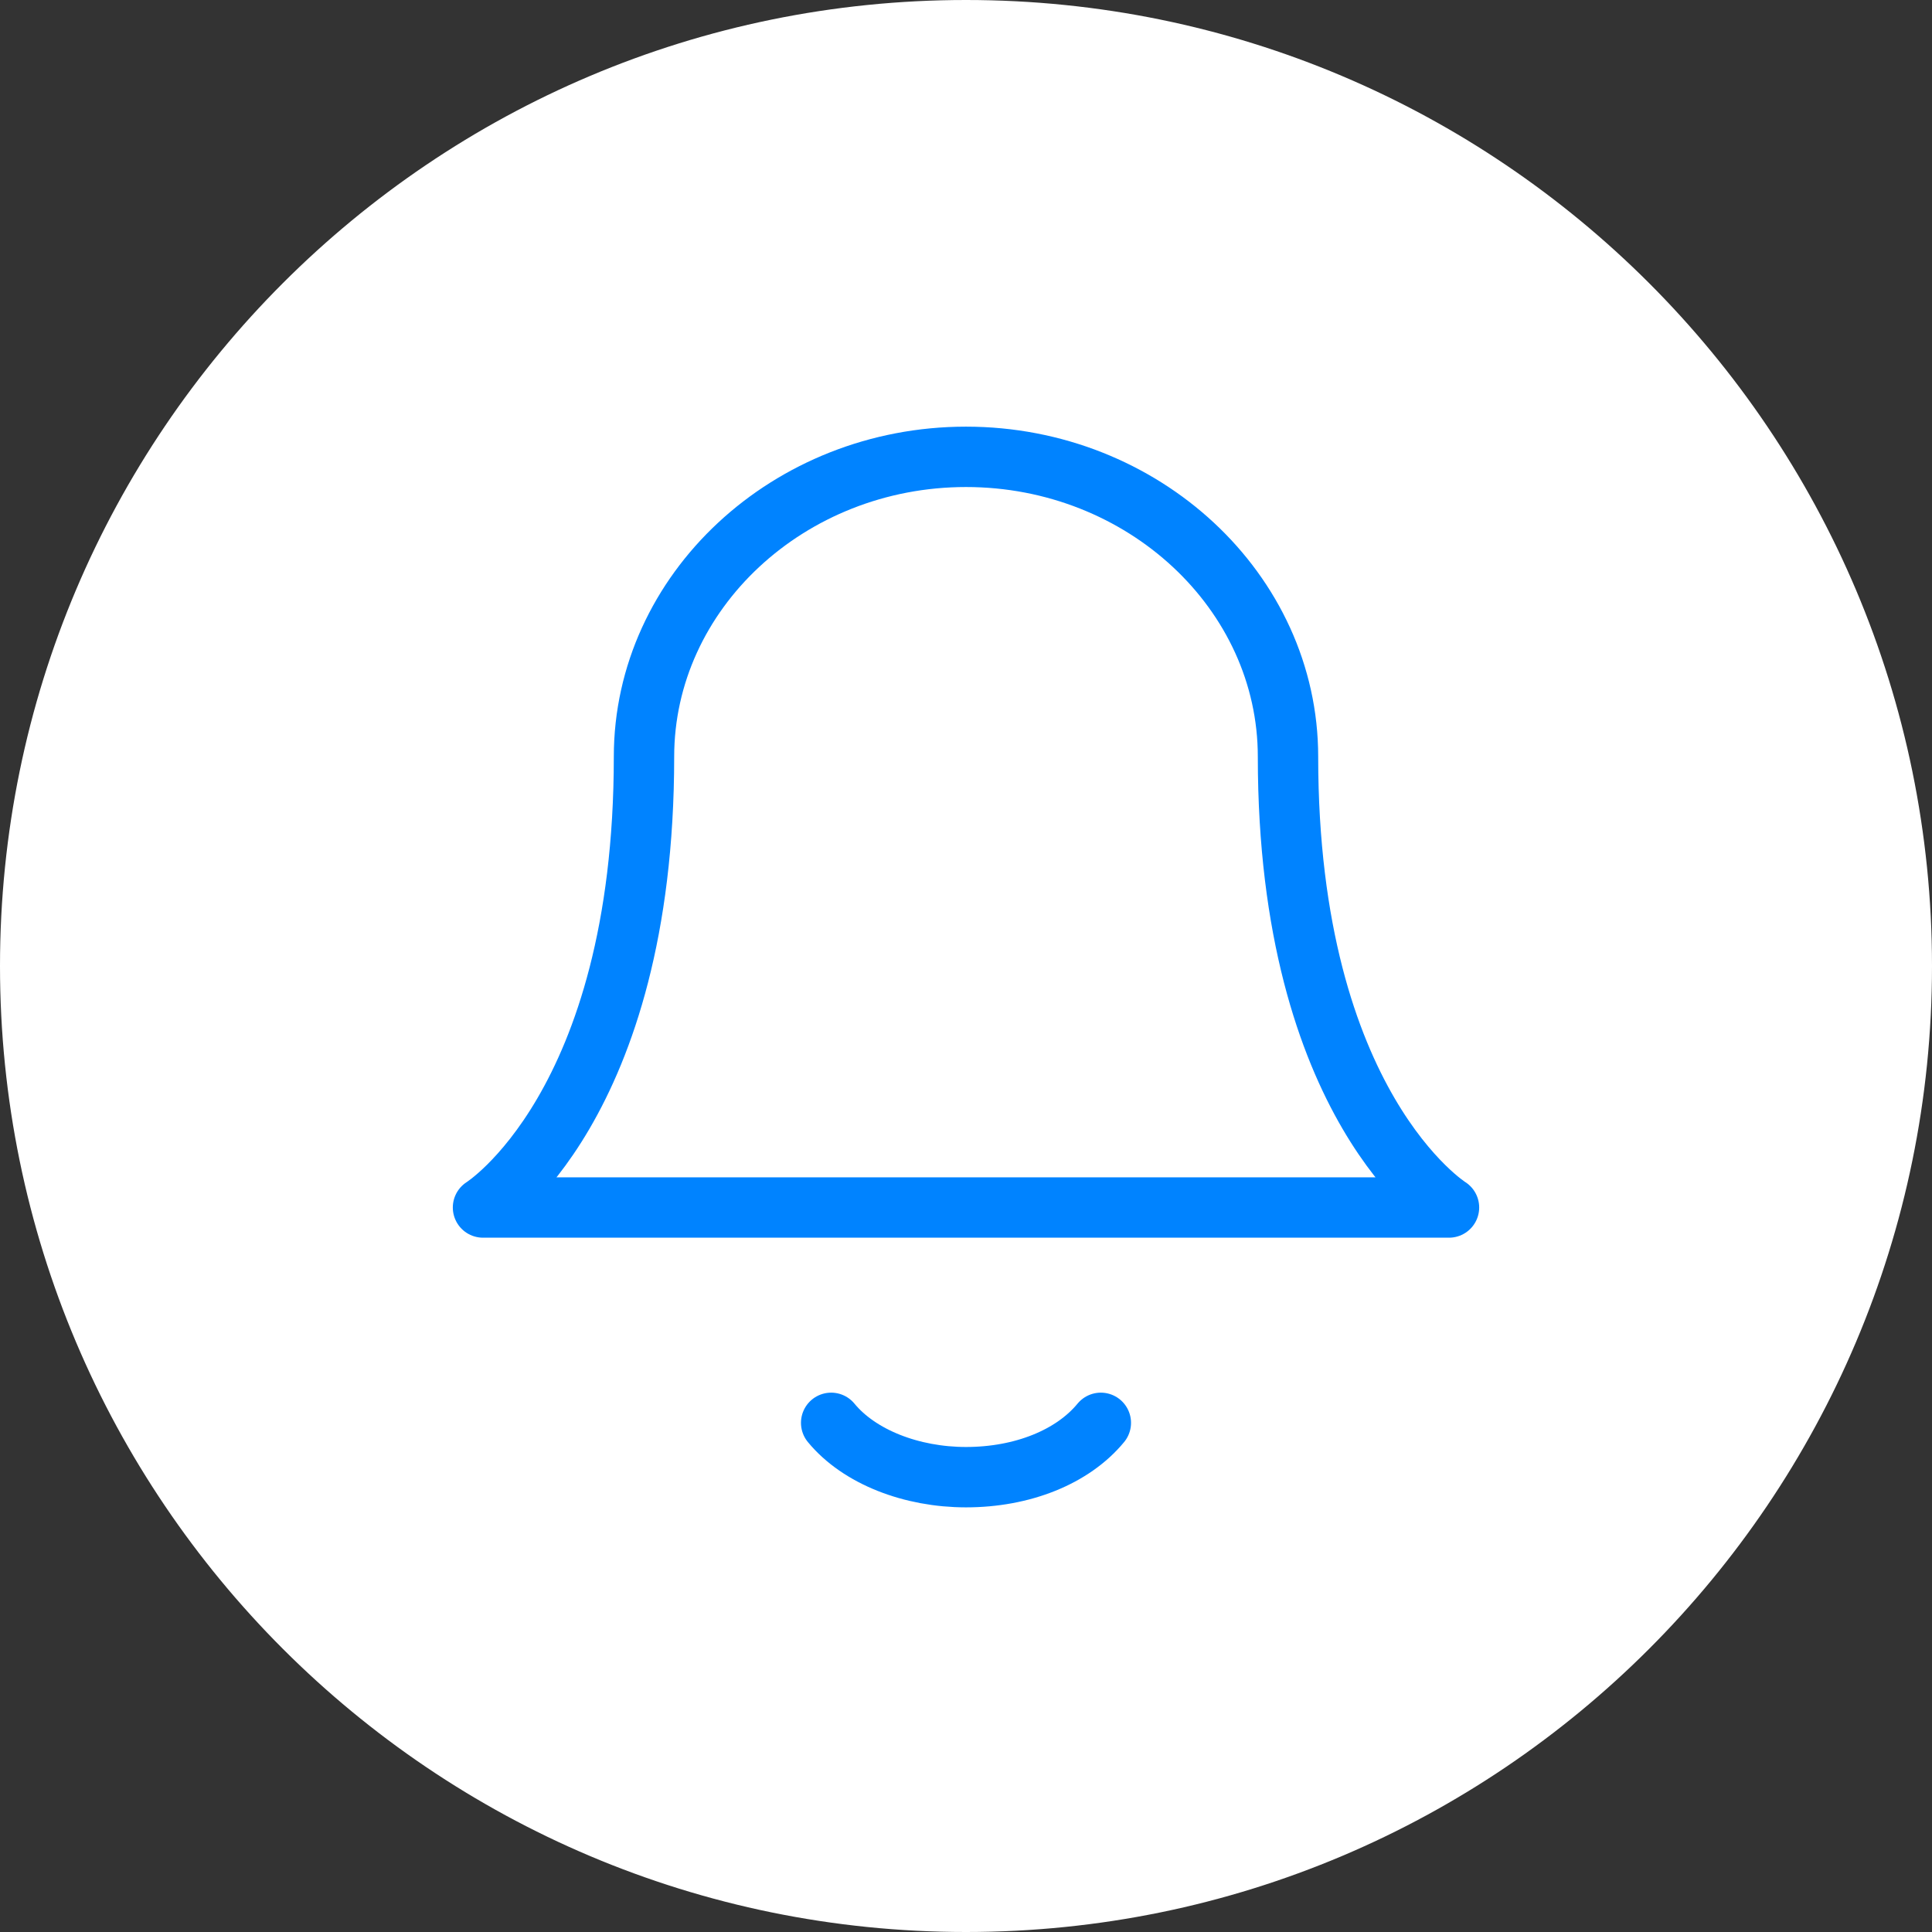 <?xml version="1.0" encoding="utf-8"?>
<!-- Generator: Adobe Illustrator 24.1.2, SVG Export Plug-In . SVG Version: 6.00 Build 0)  -->
<svg version="1.1" id="Layer_1" xmlns="http://www.w3.org/2000/svg" xmlns:xlink="http://www.w3.org/1999/xlink" x="0px" y="0px"
	 viewBox="0 0 96 96" style="enable-background:new 0 0 96 96;" xml:space="preserve">
<rect x="0" y="0" width="96" height="96" fill="#333333" stroke="none"/>
<style type="text/css">
	.st0{fill:#FFFFFF;}
	.st1{fill:none;stroke:#0083FF;stroke-width:3;stroke-linecap:round;stroke-linejoin:round;}
</style>
<path class="st0" d="M96,48c0,26.5-21.5,48-48,48S0,74.5,0,48S21.5,0,48,0S96,21.5,96,48z"/>
<g>
	<path class="st1" d="M64,37.6c0-8.2-7.2-14.9-16-14.9s-16,6.7-16,14.9C32,55,24,60,24,60h48C72,60,64,55,64,37.6"/>
	<path class="st1" d="M54.7,70.7c-1.4,1.7-3.9,2.7-6.7,2.7c-2.7,0-5.3-1-6.7-2.7"/>
</g>
</svg>
